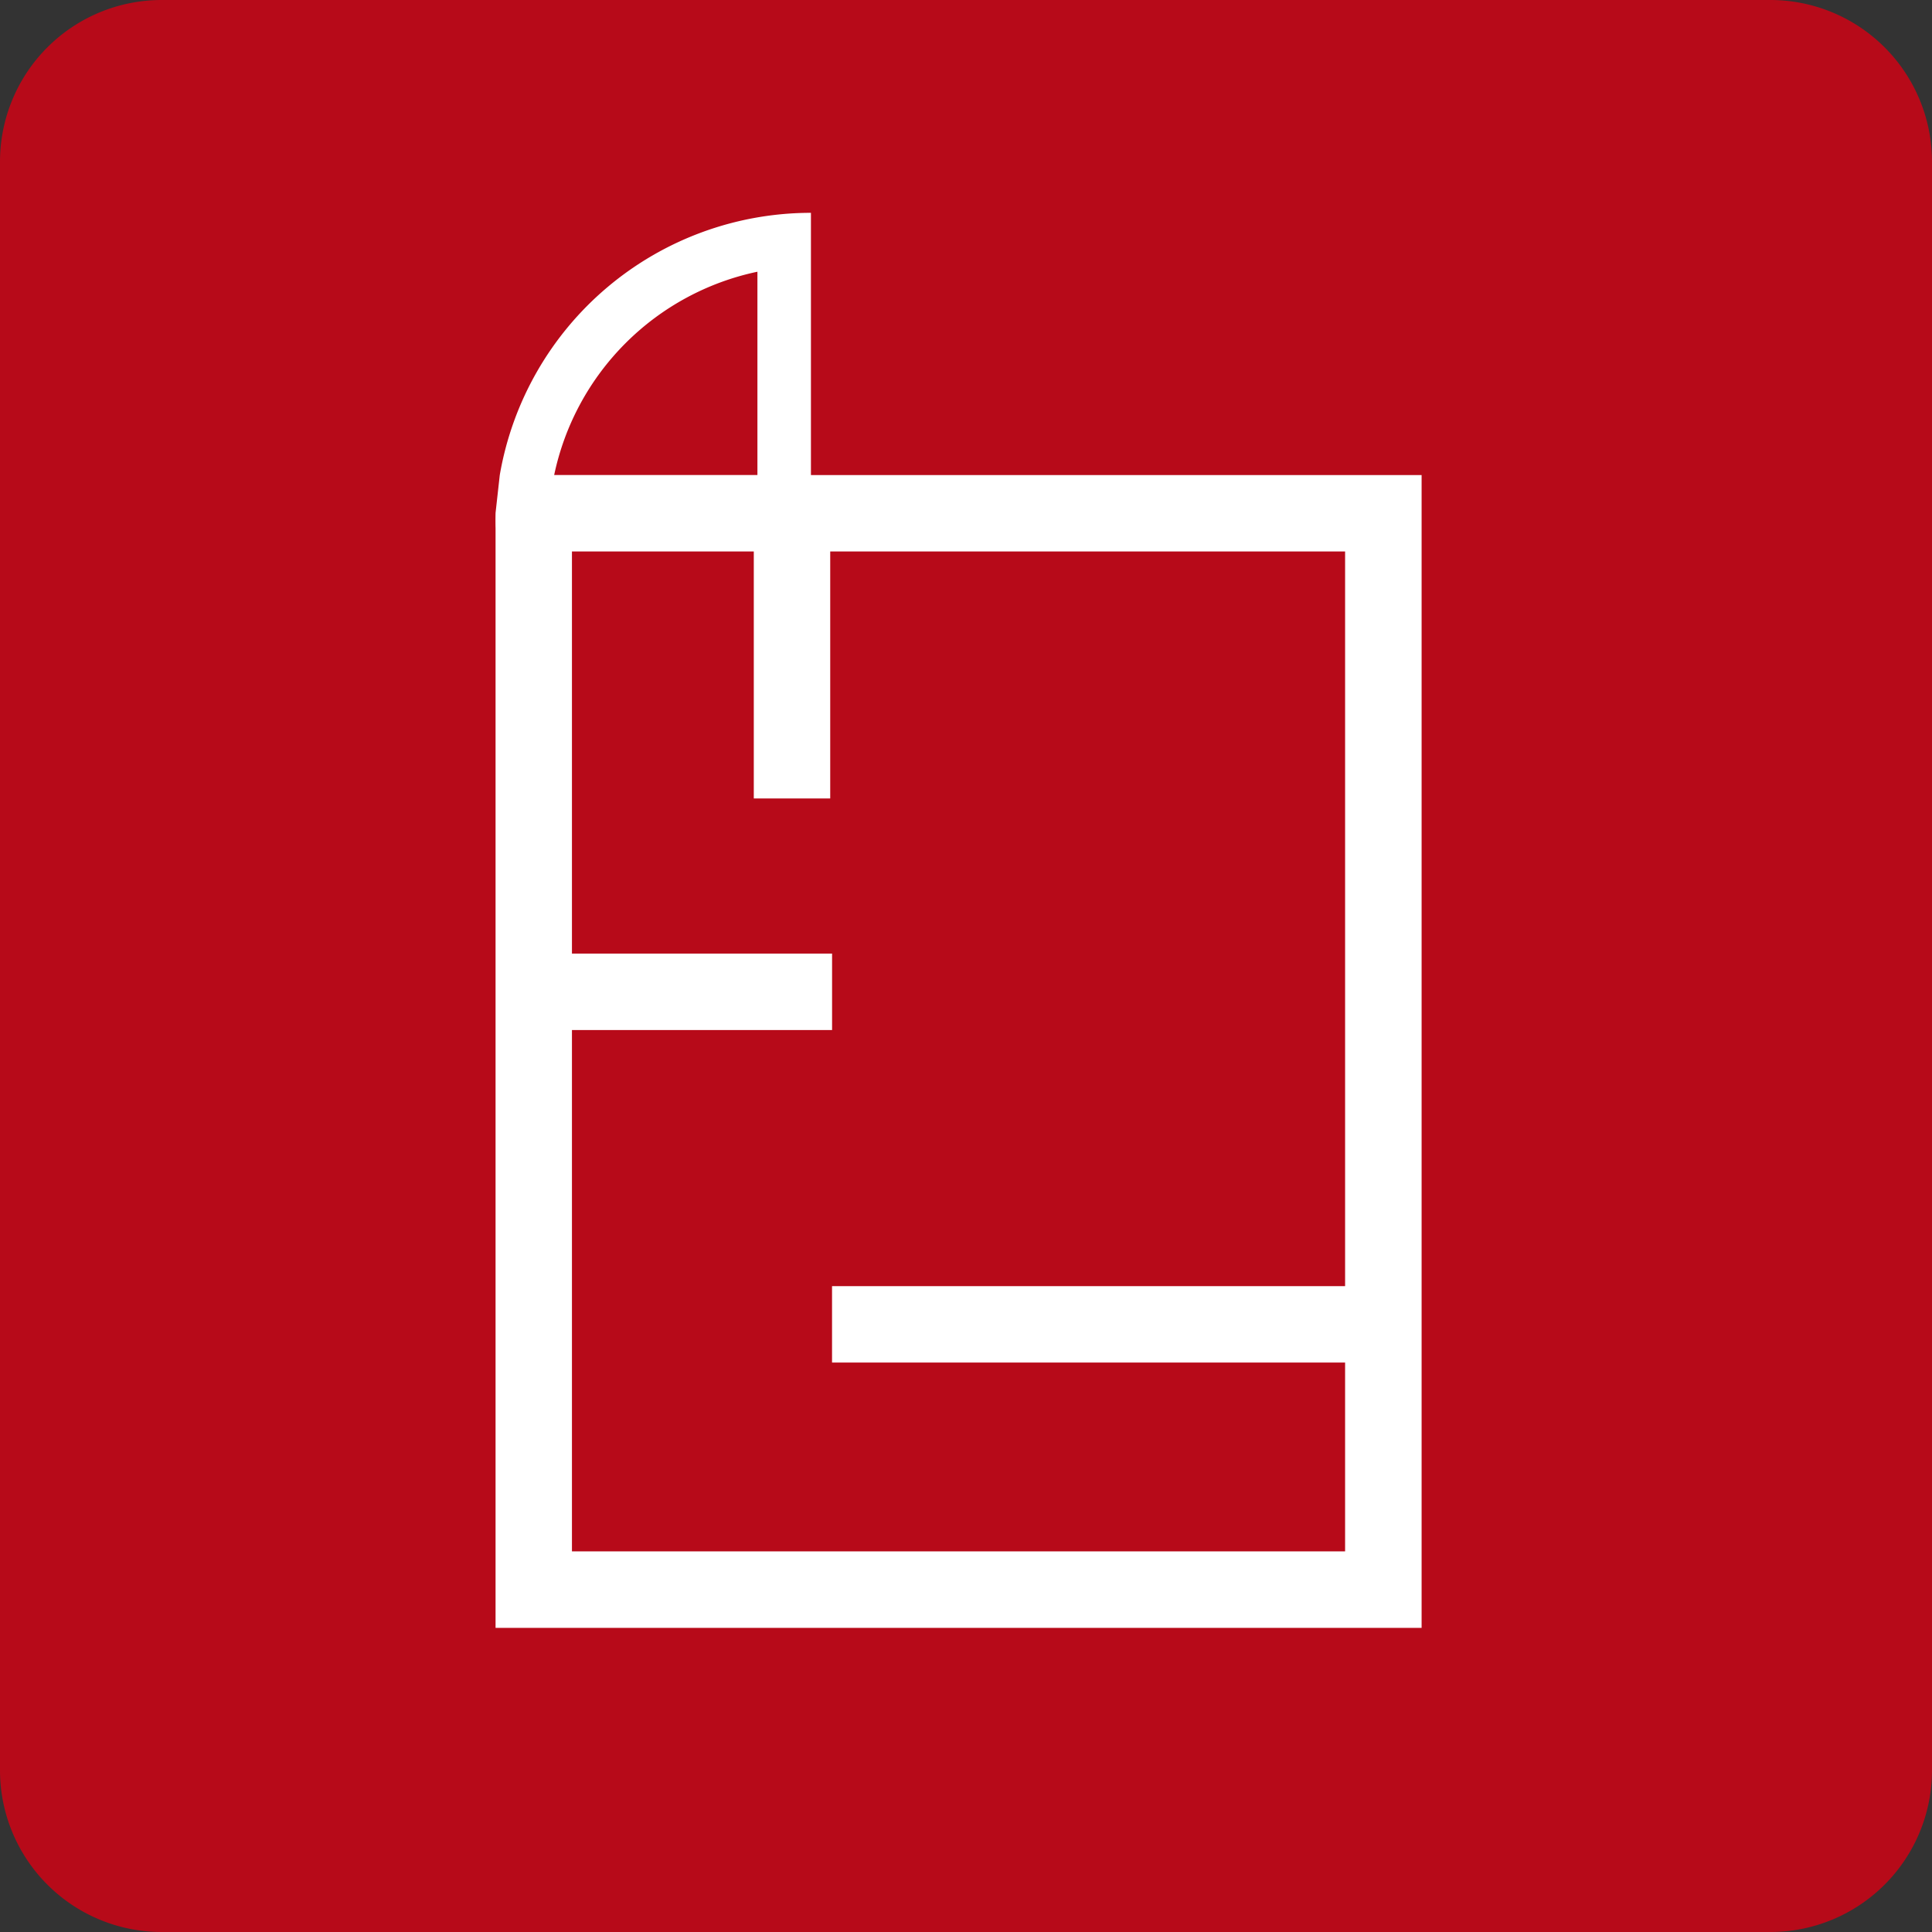 <svg data-name="グループ 2539" xmlns="http://www.w3.org/2000/svg" width="50" height="50"><rect width="100%" height="100%" fill="#333333" stroke="none"/><path data-name="パス 10239" d="M4.185 0h41.63A4.185 4.185 0 0150 4.185v41.63A4.185 4.185 0 0145.815 50H4.185A4.185 4.185 0 010 45.815V4.185A4.185 4.185 0 014.185 0z" fill="#b70a19"/><path data-name="パス 10109" d="M20.987 12.295V5.508a8.173 8.173 0 00-8.053 6.787l-.109.979a8.59 8.59 0 000 .406v28.449h23.966V12.295zm-1.385-5.262v5.26h-5.26a6.808 6.808 0 015.261-5.261zm-4.8 33.117V26.657h6.732v-1.979h-6.732V14.272h4.706v6.392h1.978v-6.392h13.325v19.013H21.533v1.978h13.278v4.886z" fill="#fff"/></svg>